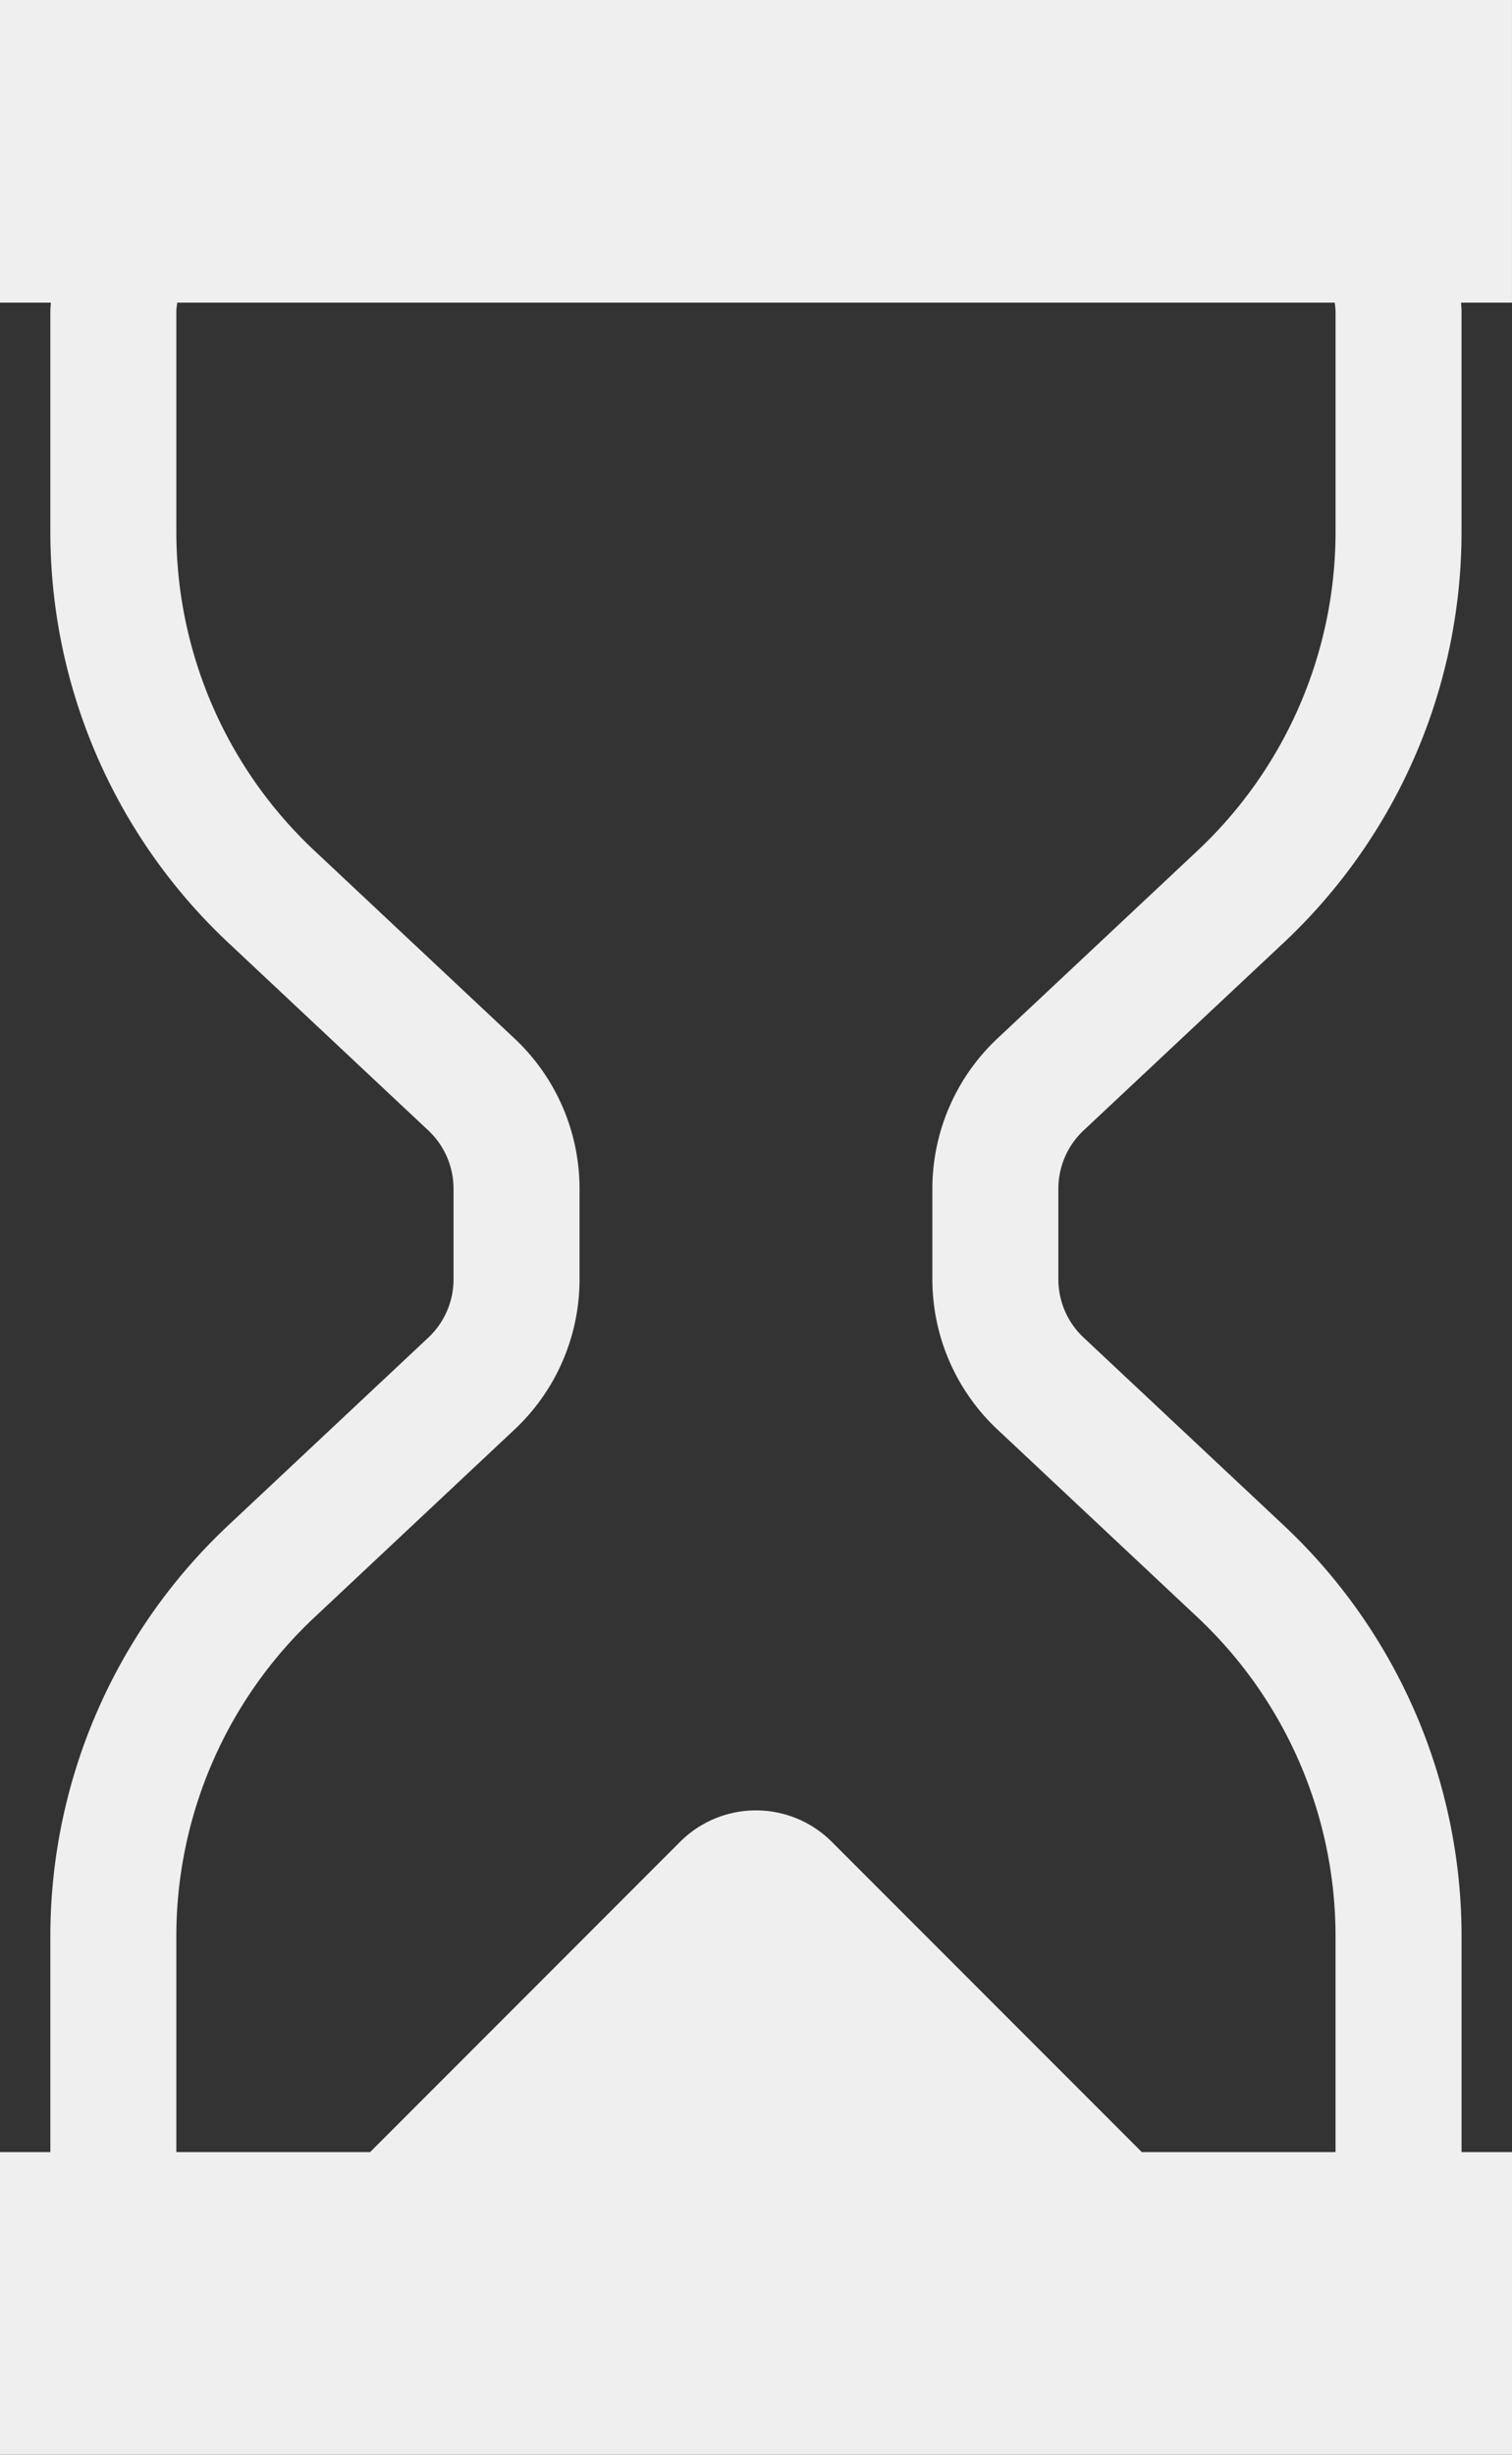 <svg id="砂時計のアイコン" xmlns="http://www.w3.org/2000/svg" width="91.233" height="148" viewBox="0 0 91.233 148">
  <rect x="0" y="0" width="91.233" height="148" fill="#333333" stroke="none"/>
  <path id="パス_1470" data-name="パス 1470" d="M189.425,0H98.192V18.247h3.068c-.009.179-.03.353-.03.529V32.059a33.971,33.971,0,0,0,10.74,24.783l12.067,11.316a4.818,4.818,0,0,1,1.521,3.516v5.453a4.824,4.824,0,0,1-1.521,3.519L111.97,91.962a33.967,33.967,0,0,0-10.74,24.783v13.009H98.192V148h91.233V129.754h-3.044V116.745a33.957,33.957,0,0,0-10.735-24.783L163.578,80.646a4.812,4.812,0,0,1-1.525-3.519V71.674a4.821,4.821,0,0,1,1.52-3.516l12.072-11.316a33.961,33.961,0,0,0,10.735-24.783V18.775c0-.176-.021-.35-.026-.529h3.07V0ZM154.451,71.674v5.453a12.411,12.411,0,0,0,3.928,9.062l12.065,11.316a26.379,26.379,0,0,1,8.333,19.24v13.009H167.089l-18.711-18.711a6.471,6.471,0,0,0-9.145,0l-18.709,18.711H108.832V116.745a26.353,26.353,0,0,1,8.339-19.237L129.237,86.19a12.4,12.4,0,0,0,3.923-9.062V71.674a12.407,12.407,0,0,0-3.927-9.065L117.171,51.294a26.348,26.348,0,0,1-8.339-19.235V18.775c0-.182.037-.35.054-.529h69.84a4.5,4.5,0,0,1,.052.529V32.059a26.363,26.363,0,0,1-8.333,19.235L158.379,62.609A12.425,12.425,0,0,0,154.451,71.674Z" transform="translate(-98.192)" fill="#efefef"/>
</svg>
